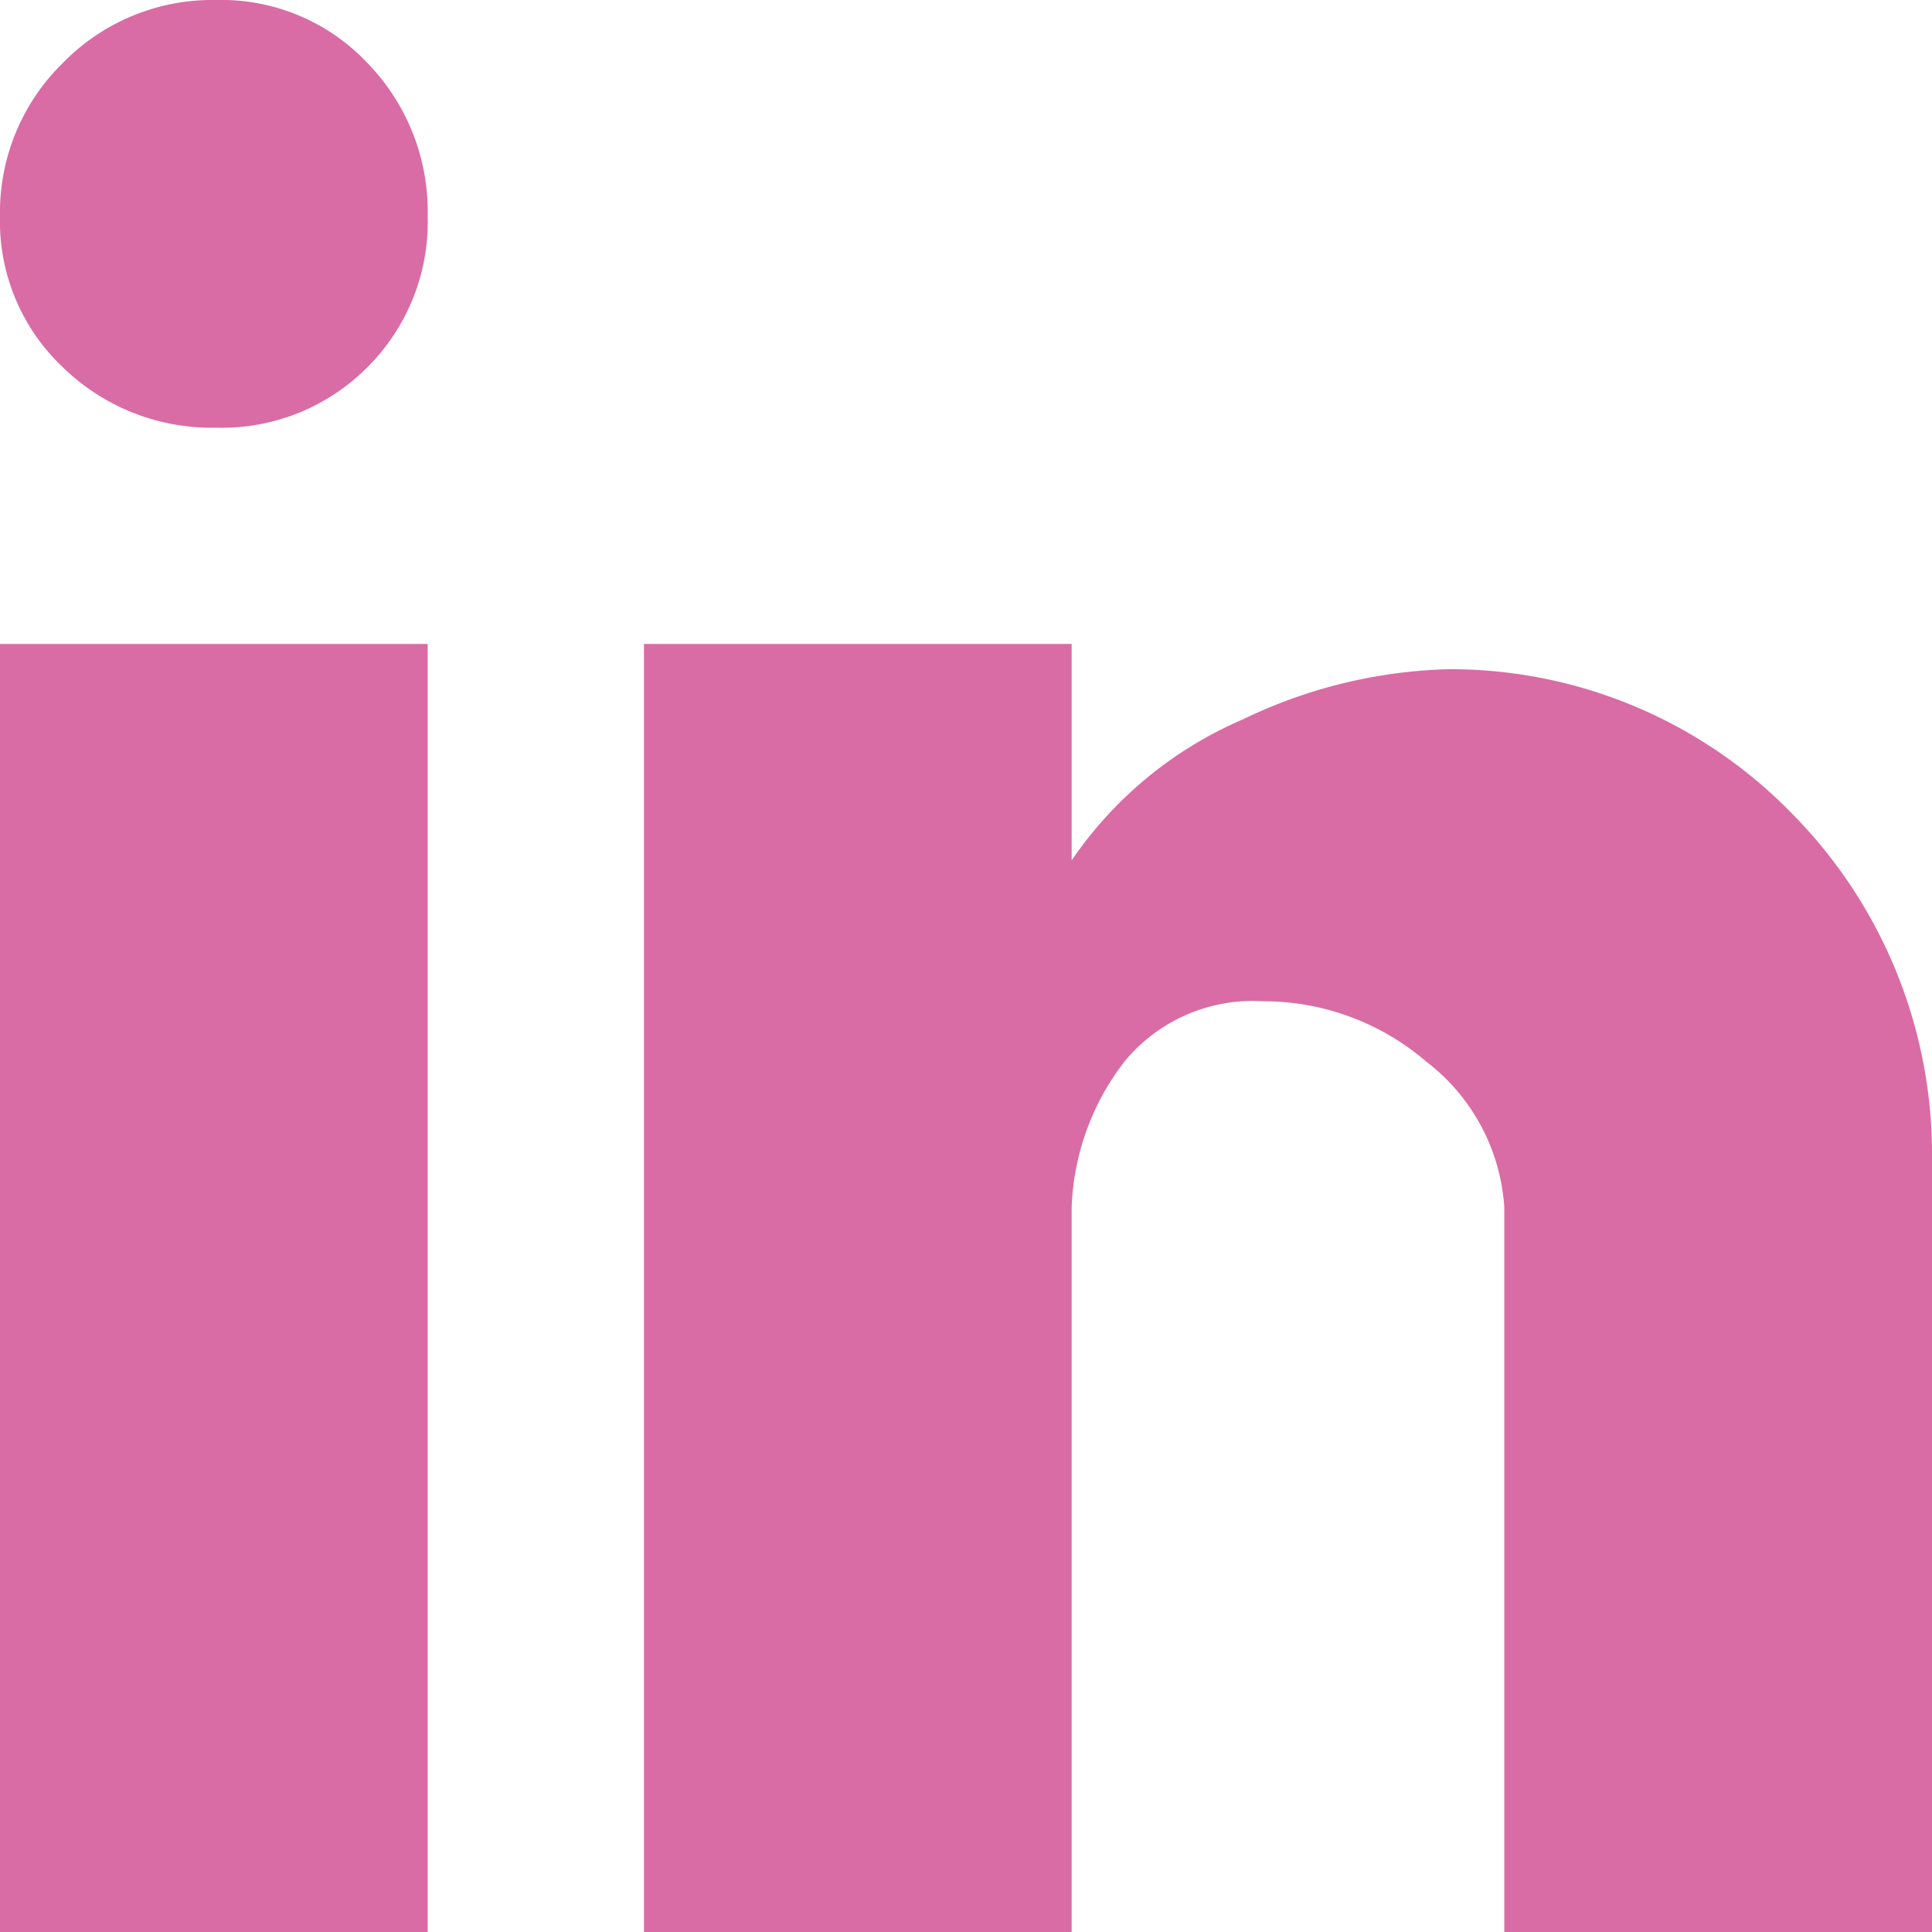 <svg xmlns="http://www.w3.org/2000/svg" width="16" height="16" viewBox="0 0 16 16">
  <path id="linkedin-icon" d="M18,4H14.458V-2a1.652,1.652,0,0,0-.646-1.208,2.07,2.07,0,0,0-1.354-.5,1.375,1.375,0,0,0-1.146.5A2.093,2.093,0,0,0,10.875-2V4H7.333V-6.667h3.542v1.792a3.287,3.287,0,0,1,1.417-1.167A4.152,4.152,0,0,1,14-6.458a3.948,3.948,0,0,1,2.833,1.188A4.012,4.012,0,0,1,18-2.458ZM5.542,4H2V-6.667H5.542ZM3.792-12a1.661,1.661,0,0,1,1.25.521,1.766,1.766,0,0,1,.5,1.271,1.7,1.7,0,0,1-.5,1.25,1.7,1.7,0,0,1-1.25.5,1.766,1.766,0,0,1-1.271-.5A1.661,1.661,0,0,1,2-10.208a1.729,1.729,0,0,1,.521-1.271A1.729,1.729,0,0,1,3.792-12Z" transform="translate(-2 12)" fill="#d96ca4"/>
</svg>
